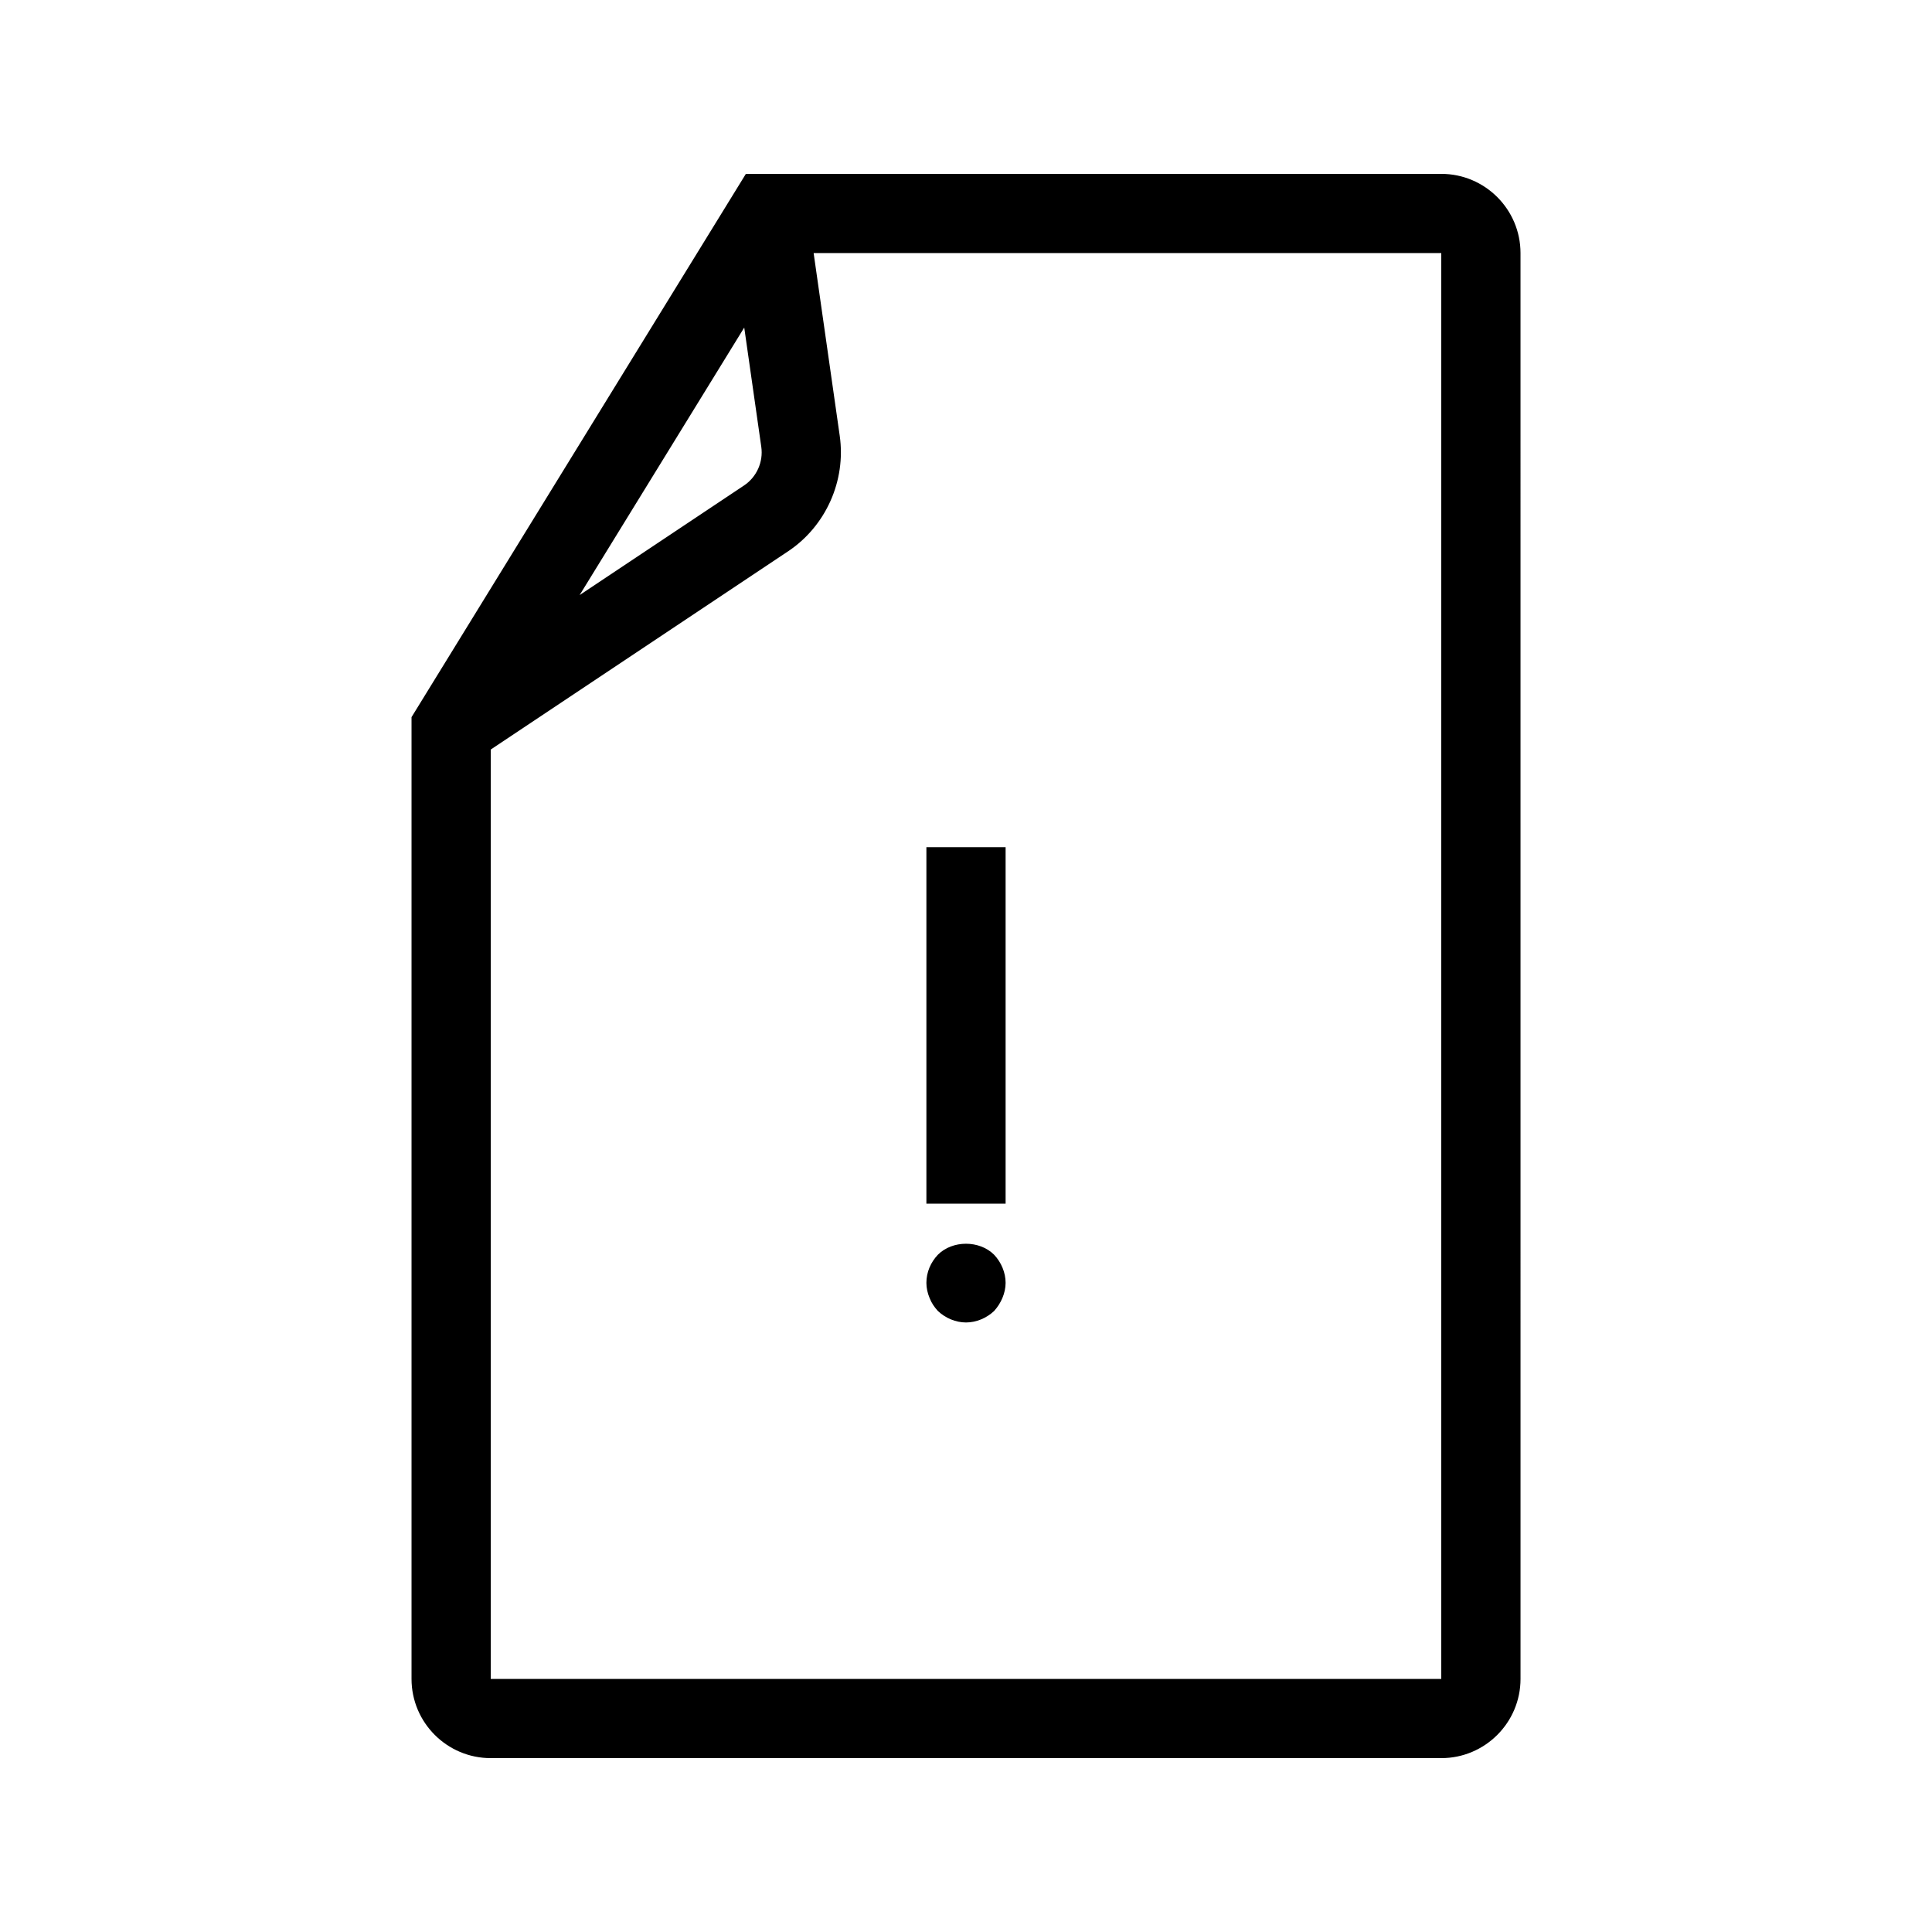 <?xml version="1.0" encoding="UTF-8"?>
<!-- The Best Svg Icon site in the world: iconSvg.co, Visit us! https://iconsvg.co -->
<svg fill="#000000" width="800px" height="800px" version="1.1" viewBox="144 144 512 512" xmlns="http://www.w3.org/2000/svg">
 <path d="m525.95 190.08h-184.29l-88.602 143.97v254.88c0 11.578 9.414 20.992 20.992 20.992h251.91c11.578 0 20.992-9.414 20.992-20.992l-0.004-377.86c0-11.578-9.414-20.992-20.992-20.992zm-180.2 72.359c0.562 3.977-1.227 7.984-4.57 10.215l-43.574 29.047 43.625-70.895zm180.2 326.49h-251.9v-246.29l78.781-52.52c10.031-6.684 15.41-18.715 13.703-30.652l-6.914-48.398h166.33zm-135.61-100.97c-0.523-1.258-0.836-2.621-0.836-3.988 0-2.832 1.152-5.457 3.043-7.453 3.879-3.883 11.02-3.883 14.902 0 1.887 1.996 3.047 4.723 3.047 7.453 0 1.363-0.316 2.727-0.84 3.988-0.527 1.262-1.262 2.414-2.203 3.465-1.996 1.887-4.727 3.043-7.453 3.043-2.731 0-5.457-1.16-7.453-3.043-0.949-1.051-1.68-2.102-2.207-3.465zm20.156-24.977h-20.992v-94.465h20.992z"/>
</svg>